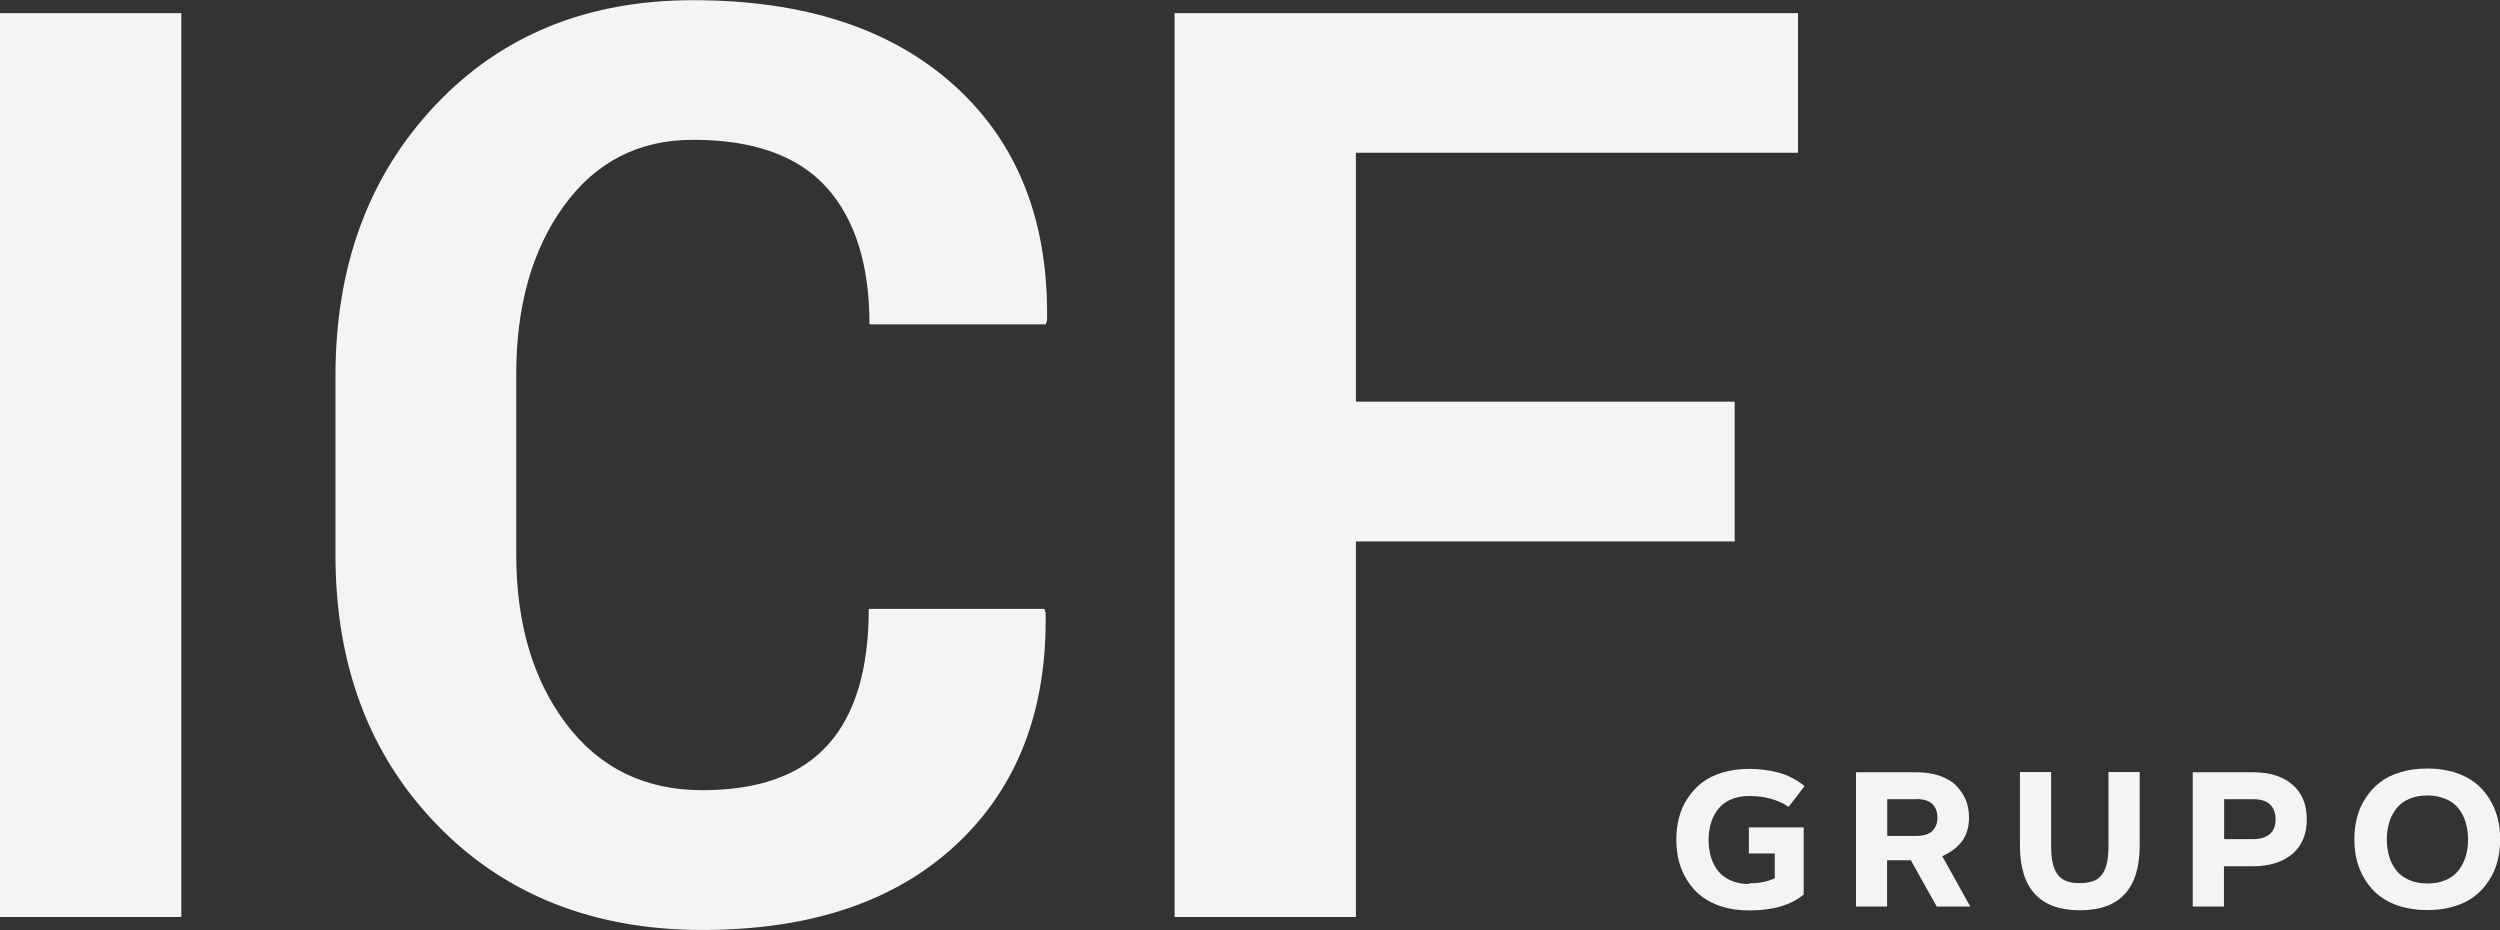 <?xml version="1.0" encoding="UTF-8"?>
<svg id="Camada_2" data-name="Camada 2" xmlns="http://www.w3.org/2000/svg" viewBox="0 0 140.92 52.43">
  <rect x="0" y="0" width="140.92" height="52.43" fill="#333333" stroke="none"/>
  <defs>
    <style>
      .cls-1 {
        fill: #f4f4f4;
      }
    </style>
  </defs>
  <g id="Camada_1-2" data-name="Camada 1">
    <g>
      <g>
        <path class="cls-1" d="M98.6,49.79c.58,0,1.06-.1,1.44-.29v-1.39h-1.46v-1.47h3.09v3.78c-.71.6-1.74.9-3.07.9-.56,0-1.06-.07-1.52-.21-.46-.14-.84-.34-1.16-.58s-.58-.54-.8-.88c-.22-.34-.37-.7-.48-1.09-.1-.39-.15-.8-.15-1.23s.05-.84.15-1.23c.1-.39.26-.75.48-1.09.22-.34.48-.63.8-.88s.7-.44,1.16-.58c.46-.14.96-.21,1.52-.21s1.13.07,1.65.21,1.01.39,1.47.76l-.9,1.17c-.61-.41-1.35-.61-2.22-.61-.39,0-.73.06-1.02.19-.3.12-.53.3-.72.53-.18.23-.32.49-.41.78-.09.3-.14.62-.14.98s.05.68.14.98c.09.3.23.56.41.78.18.23.42.4.72.53.3.13.64.19,1.02.19Z"/>
        <path class="cls-1" d="M106.38,51.1h-1.76v-7.57h3.39c.5,0,.94.07,1.33.2.39.14.7.32.93.56s.42.51.54.81c.12.3.18.63.18.99,0,.29-.04.55-.12.79s-.19.45-.34.62c-.15.17-.3.32-.48.44-.17.12-.36.23-.57.32l1.58,2.84h-1.89l-1.46-2.61h-1.34v2.61ZM108.01,45.05h-1.63v2.07h1.63c.43,0,.73-.1.92-.29.19-.19.28-.44.28-.75s-.09-.55-.28-.75c-.19-.19-.49-.29-.92-.29Z"/>
        <path class="cls-1" d="M116.44,49.65c.21.09.48.13.8.13s.58-.05.79-.13.38-.23.5-.42c.12-.19.2-.41.25-.66.05-.25.07-.55.07-.91v-4.14h1.76v4.14c0,2.43-1.12,3.65-3.37,3.65s-3.38-1.22-3.38-3.65v-4.14h1.76v4.14c0,.36.02.66.07.91.05.25.13.47.25.66.12.19.29.33.5.42Z"/>
        <path class="cls-1" d="M125.36,51.1h-1.76v-7.57h3.39c.94,0,1.69.23,2.23.7.54.46.81,1.12.81,1.95s-.27,1.49-.81,1.95c-.54.46-1.29.7-2.23.7h-1.63v2.27ZM127,45.05h-1.63v2.25h1.63c.42,0,.73-.1.95-.29s.32-.47.32-.83-.11-.64-.32-.84-.53-.29-.95-.29Z"/>
        <path class="cls-1" d="M135.3,43.53c.46-.14.96-.21,1.52-.21s1.06.07,1.52.21c.46.14.84.34,1.16.58s.58.54.8.88c.22.34.37.7.48,1.09.1.39.15.8.15,1.23s-.05.84-.15,1.23c-.1.39-.26.75-.48,1.09-.22.34-.48.63-.8.88s-.7.44-1.16.58c-.46.14-.96.21-1.52.21s-1.06-.07-1.52-.21c-.46-.14-.84-.34-1.16-.58s-.58-.54-.8-.88c-.22-.34-.37-.7-.48-1.09-.1-.39-.15-.8-.15-1.23s.05-.84.15-1.23c.1-.39.26-.75.48-1.09.22-.34.48-.63.8-.88s.7-.44,1.16-.58ZM137.85,45.03c-.3-.12-.64-.19-1.02-.19s-.73.06-1.02.19c-.3.12-.53.3-.72.53-.18.23-.32.49-.41.78-.09.3-.14.62-.14.98s.05.68.14.98c.09.3.23.56.41.78.18.23.42.4.72.53.3.13.64.19,1.02.19s.73-.06,1.02-.19c.3-.12.53-.3.72-.53.18-.23.32-.49.41-.78.09-.3.14-.62.14-.98s-.05-.68-.14-.98c-.09-.3-.23-.56-.41-.78-.18-.23-.42-.4-.72-.53Z"/>
      </g>
      <g>
        <path class="cls-1" d="M10.22,51.69H0V.74h10.22v50.96Z"/>
        <path class="cls-1" d="M58.87,34.33l.07.21c.09,5.48-1.58,9.83-5.02,13.05-3.44,3.22-8.22,4.83-14.33,4.83s-11.12-1.97-14.94-5.91c-3.83-3.94-5.74-9.02-5.74-15.22v-10.11c0-6.18,1.87-11.26,5.6-15.22,3.73-3.97,8.59-5.95,14.56-5.95,6.3,0,11.22,1.62,14.77,4.85,3.55,3.23,5.27,7.64,5.18,13.21l-.07.21h-9.94c0-3.36-.81-5.93-2.42-7.72-1.61-1.78-4.12-2.68-7.52-2.68-3.06,0-5.48,1.24-7.28,3.72-1.8,2.48-2.69,5.65-2.69,9.49v10.17c0,3.89.95,7.08,2.83,9.56s4.44,3.72,7.66,3.72,5.56-.86,7.09-2.57c1.53-1.71,2.29-4.26,2.29-7.65h9.9Z"/>
        <path class="cls-1" d="M97.78,30.52h-21.35v21.17h-10.22V.74h35.14v7.87h-24.92v14.03h21.35v7.87Z"/>
      </g>
    </g>
  </g>
</svg>